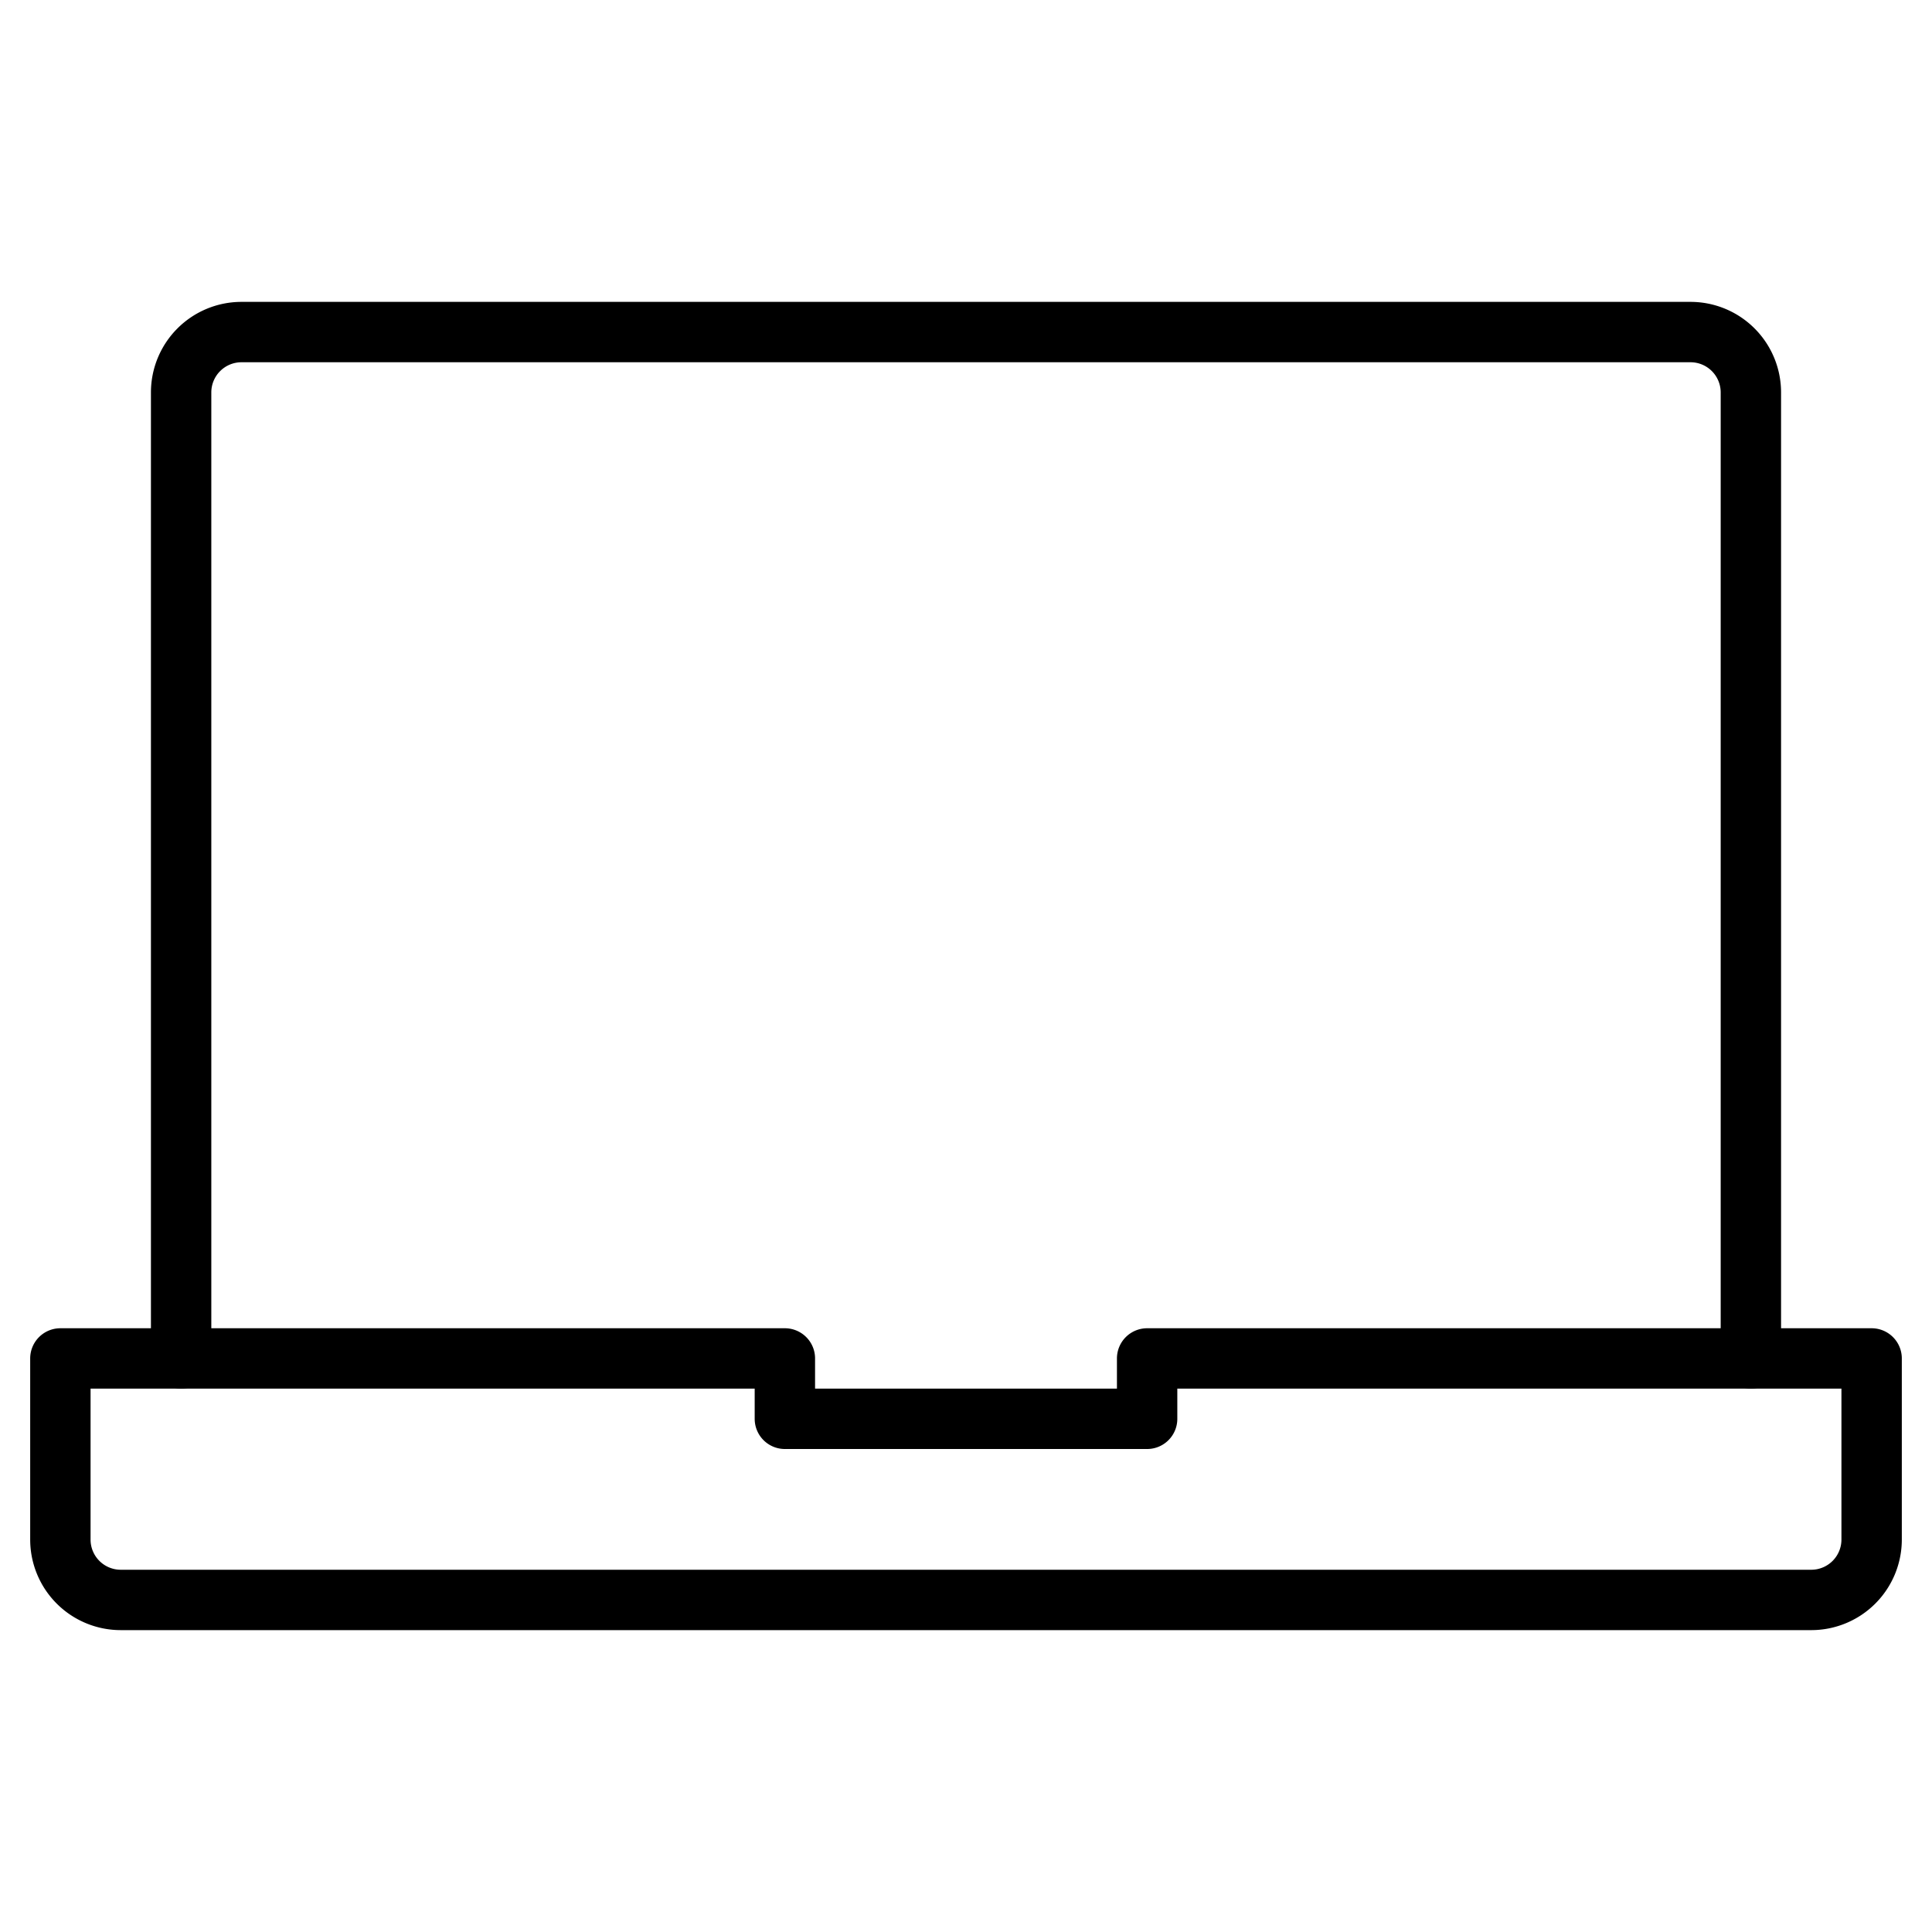 <svg id="Layer_1" data-name="Layer 1" xmlns="http://www.w3.org/2000/svg" viewBox="0 0 64 64"><defs><style>.cls-1{fill:none;stroke:#000;stroke-linecap:round;stroke-linejoin:round;stroke-width:2px;}</style></defs><title>pc</title><path id="layer2" class="cls-1" d="M6,45V13a2,2,0,0,1,2-2H56a2,2,0,0,1,2,2V45"/><path id="layer1" class="cls-1" d="M38,45v2H26V45H2v6a2,2,0,0,0,2,2H60a2,2,0,0,0,2-2V45Z"/></svg>